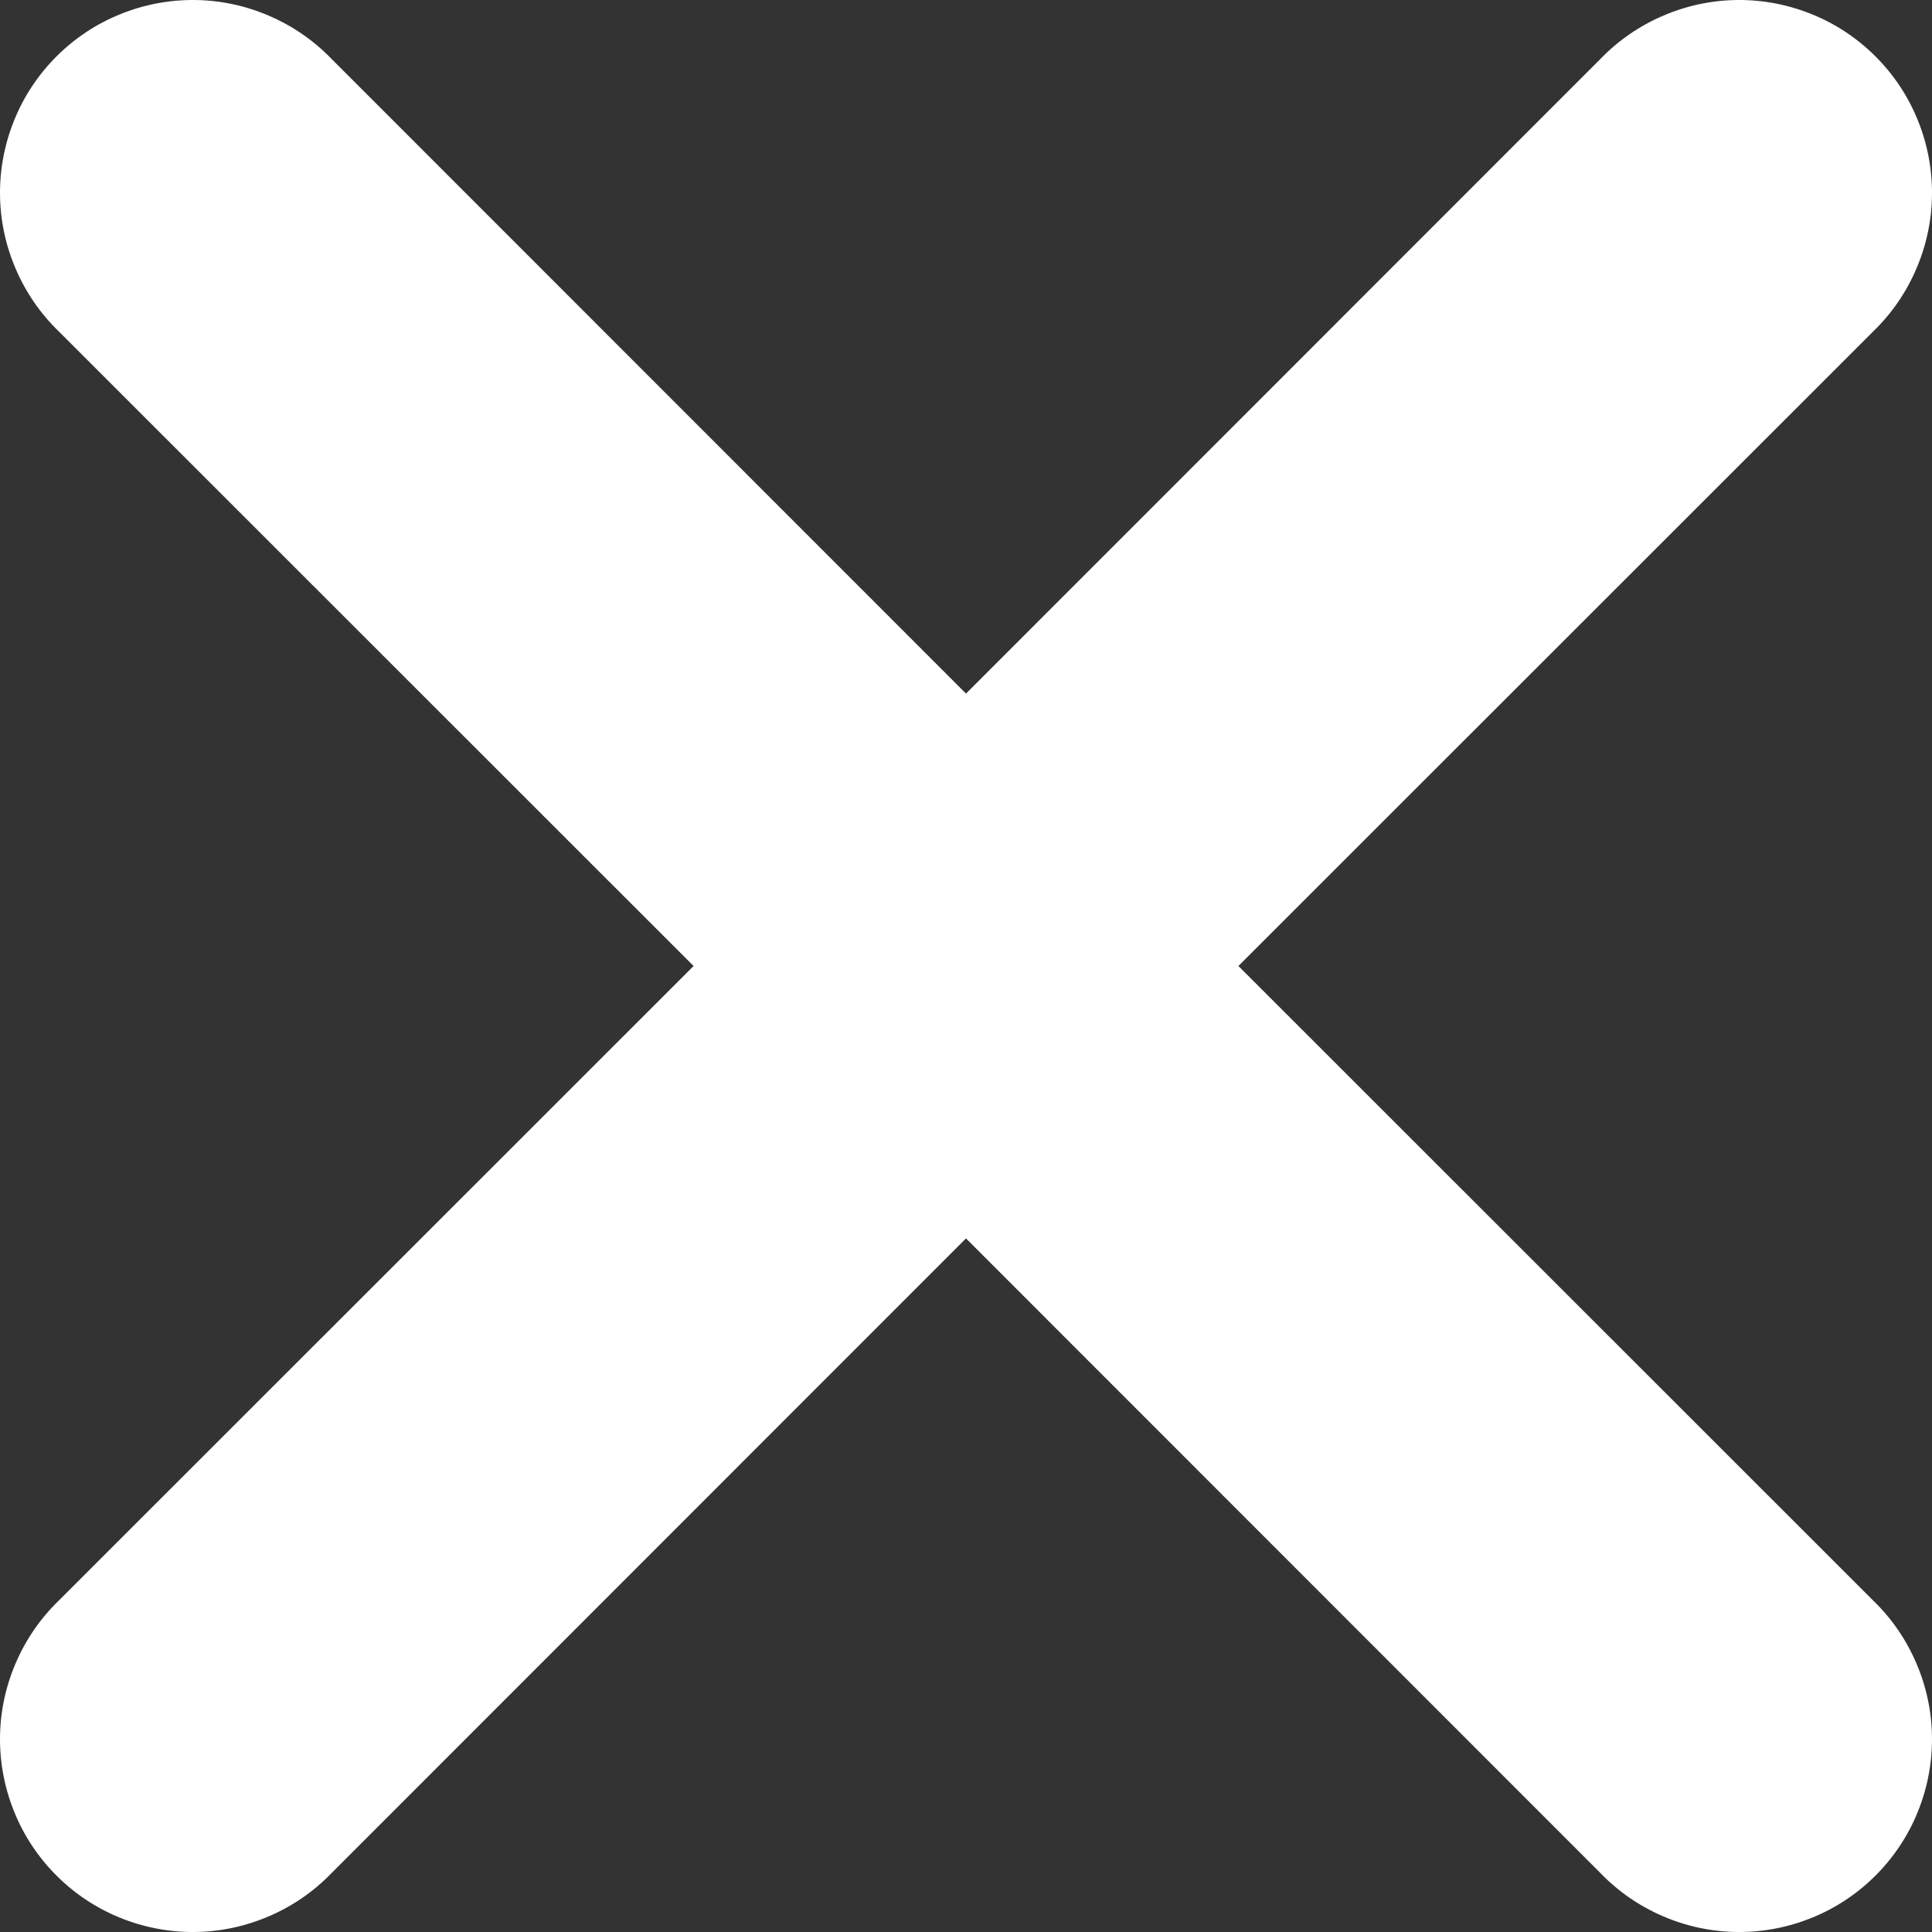 <svg width="9" height="9" viewBox="0 0 9 9" fill="none" xmlns="http://www.w3.org/2000/svg"><rect x="0" y="0" width="9" height="9" fill="#333333" stroke="none"/><path d="M8.726 1.544L5.769 4.5L8.726 7.456C8.812 7.539 8.88 7.638 8.927 7.748C8.974 7.857 8.999 7.975 9 8.094C9.001 8.214 8.978 8.332 8.933 8.442C8.888 8.553 8.821 8.653 8.737 8.737C8.653 8.821 8.553 8.888 8.442 8.933C8.332 8.978 8.214 9.001 8.094 9C7.975 8.999 7.857 8.974 7.748 8.927C7.638 8.88 7.539 8.812 7.456 8.726L4.5 5.769L1.544 8.726C1.461 8.812 1.362 8.88 1.252 8.927C1.143 8.974 1.025 8.999 0.906 9C0.786 9.001 0.668 8.978 0.558 8.933C0.447 8.888 0.347 8.821 0.263 8.737C0.179 8.653 0.112 8.553 0.067 8.442C0.022 8.332 -0.001 8.214 3.3898e-05 8.094C0.001 7.975 0.026 7.857 0.073 7.748C0.12 7.638 0.188 7.539 0.274 7.456L3.231 4.5L0.274 1.544C0.188 1.461 0.12 1.362 0.073 1.252C0.026 1.143 0.001 1.025 3.3898e-05 0.906C-0.001 0.786 0.022 0.668 0.067 0.558C0.112 0.447 0.179 0.347 0.263 0.263C0.347 0.179 0.447 0.112 0.558 0.067C0.668 0.022 0.786 -0.001 0.906 3.3898e-05C1.025 0.001 1.143 0.026 1.252 0.073C1.362 0.12 1.461 0.188 1.544 0.274L4.5 3.231L7.456 0.274C7.539 0.188 7.638 0.12 7.748 0.073C7.857 0.026 7.975 0.001 8.094 3.3898e-05C8.214 -0.001 8.332 0.022 8.442 0.067C8.553 0.112 8.653 0.179 8.737 0.263C8.821 0.347 8.888 0.447 8.933 0.558C8.978 0.668 9.001 0.786 9 0.906C8.999 1.025 8.974 1.143 8.927 1.252C8.88 1.362 8.812 1.461 8.726 1.544Z" fill="#fff"/></svg>